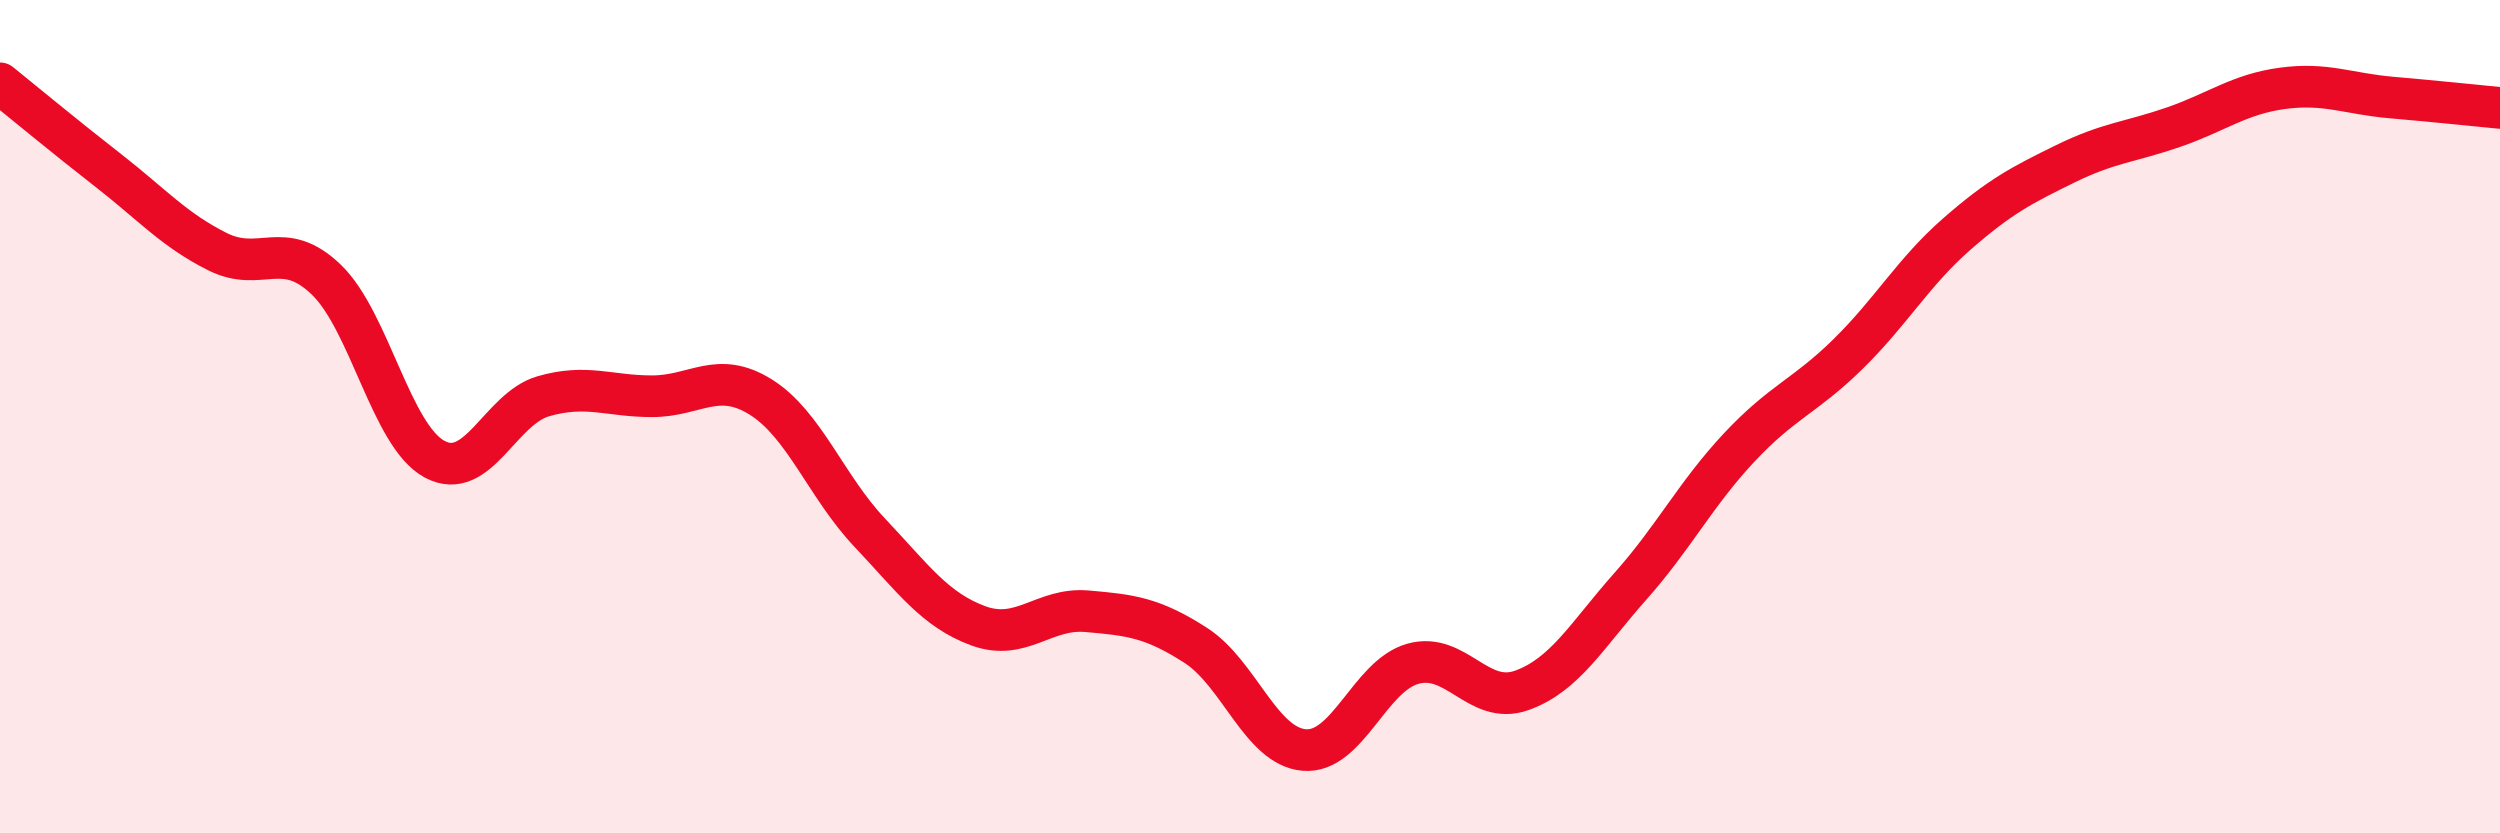 
    <svg width="60" height="20" viewBox="0 0 60 20" xmlns="http://www.w3.org/2000/svg">
      <path
        d="M 0,2 C 0.52,2.42 1.57,3.29 2.61,4.1 C 3.65,4.91 4.18,5.52 5.22,6.04 C 6.26,6.56 6.79,5.71 7.83,6.71 C 8.87,7.71 9.39,10.46 10.43,11.02 C 11.47,11.58 12,9.81 13.04,9.51 C 14.08,9.21 14.61,9.51 15.65,9.51 C 16.69,9.51 17.22,8.88 18.26,9.53 C 19.3,10.18 19.83,11.68 20.87,12.78 C 21.91,13.88 22.44,14.64 23.48,15.02 C 24.52,15.4 25.05,14.58 26.09,14.67 C 27.13,14.76 27.66,14.82 28.7,15.49 C 29.74,16.16 30.26,17.91 31.3,18 C 32.34,18.09 32.87,16.22 33.91,15.93 C 34.95,15.64 35.48,16.94 36.52,16.57 C 37.56,16.2 38.09,15.24 39.13,14.07 C 40.17,12.9 40.7,11.85 41.74,10.74 C 42.78,9.63 43.31,9.52 44.35,8.5 C 45.39,7.48 45.92,6.53 46.96,5.62 C 48,4.71 48.53,4.44 49.57,3.93 C 50.61,3.42 51.13,3.41 52.17,3.05 C 53.21,2.69 53.74,2.26 54.78,2.12 C 55.82,1.98 56.35,2.25 57.39,2.34 C 58.43,2.43 59.48,2.54 60,2.59L60 20L0 20Z"
        fill="#EB0A25"
        opacity="0.1"
        stroke-linecap="round"
        stroke-linejoin="round"
      />
      <path
        d="M 0,2 C 0.52,2.42 1.57,3.29 2.61,4.1 C 3.65,4.91 4.18,5.52 5.22,6.04 C 6.26,6.56 6.79,5.71 7.83,6.71 C 8.87,7.71 9.39,10.46 10.43,11.02 C 11.47,11.58 12,9.81 13.04,9.51 C 14.08,9.21 14.61,9.51 15.65,9.51 C 16.69,9.51 17.22,8.88 18.26,9.53 C 19.3,10.18 19.83,11.68 20.87,12.78 C 21.91,13.88 22.44,14.64 23.48,15.02 C 24.52,15.4 25.05,14.58 26.09,14.67 C 27.13,14.76 27.66,14.82 28.7,15.49 C 29.74,16.16 30.26,17.91 31.3,18 C 32.34,18.09 32.87,16.22 33.91,15.93 C 34.95,15.64 35.48,16.94 36.52,16.57 C 37.56,16.2 38.09,15.24 39.13,14.07 C 40.17,12.9 40.7,11.85 41.74,10.74 C 42.78,9.63 43.31,9.52 44.35,8.5 C 45.39,7.48 45.92,6.53 46.96,5.62 C 48,4.71 48.53,4.44 49.57,3.93 C 50.61,3.42 51.13,3.41 52.17,3.05 C 53.21,2.69 53.74,2.26 54.78,2.12 C 55.82,1.98 56.35,2.25 57.39,2.34 C 58.43,2.43 59.48,2.54 60,2.59"
        stroke="#EB0A25"
        stroke-width="1"
        fill="none"
        stroke-linecap="round"
        stroke-linejoin="round"
      />
    </svg>
  